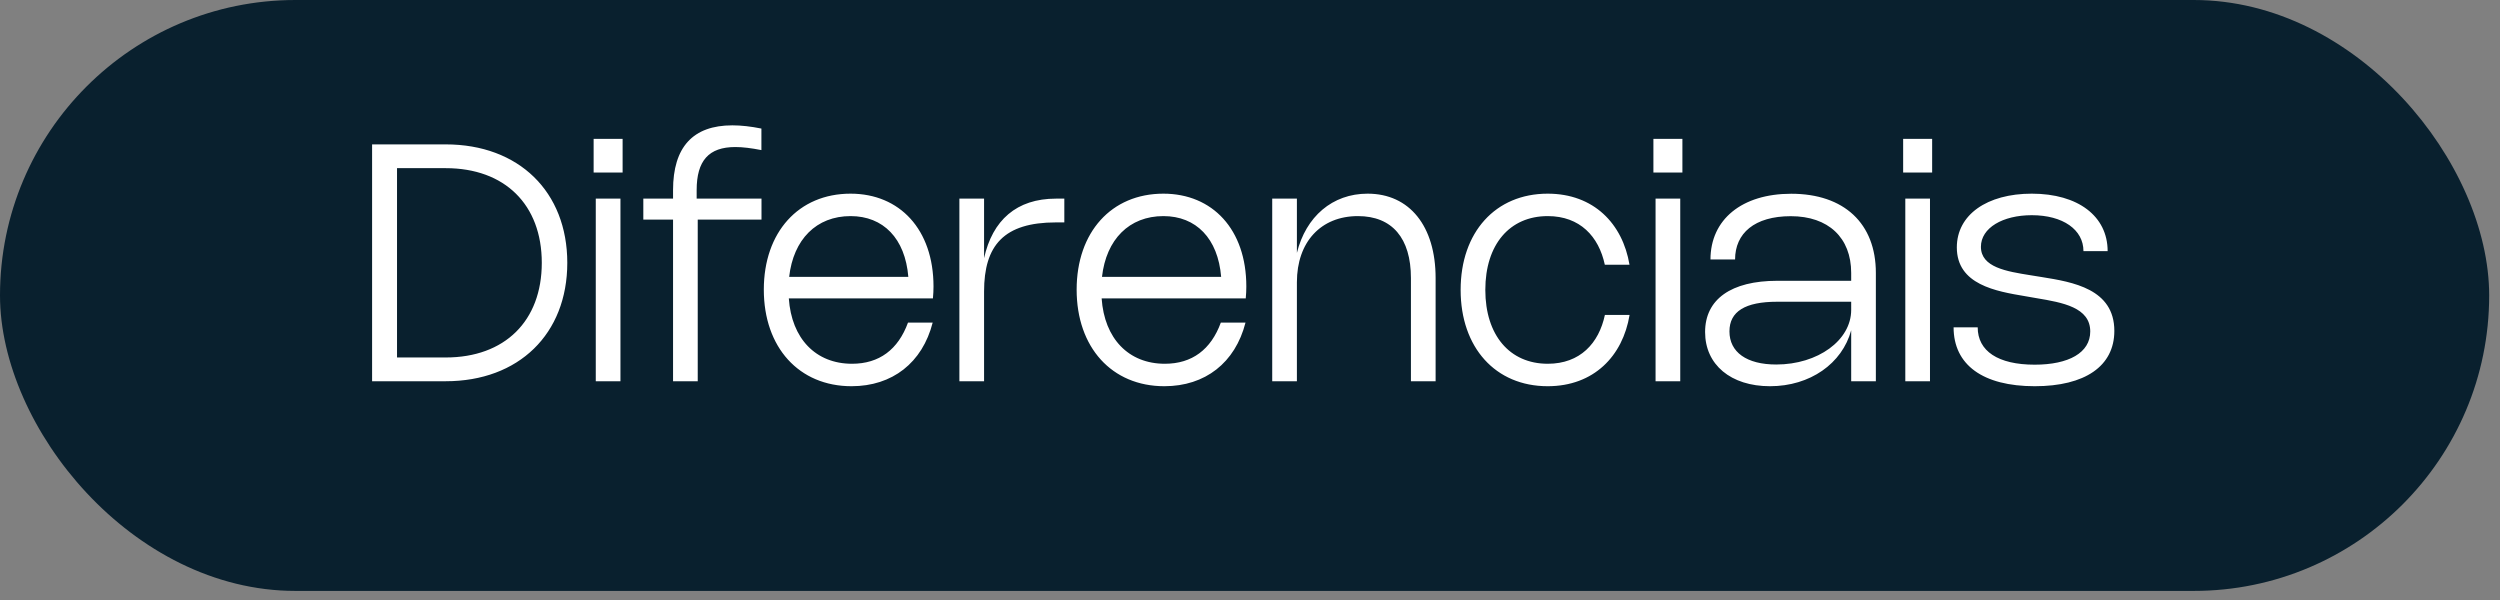 <svg xmlns="http://www.w3.org/2000/svg" width="204" height="49" viewBox="0 0 204 49" fill="none"><rect x="0" y="0" width="204" height="49" fill="#808080" stroke="none"/><rect width="203.117" height="48.219" rx="24.109" fill="#09202E"></rect><path d="M30.363 31.109V11.782H36.37C42.331 11.782 46.291 15.641 46.291 21.446C46.291 27.251 42.331 31.109 36.37 31.109H30.363ZM32.397 29.17H36.37C41.189 29.17 44.21 26.196 44.21 21.446C44.21 16.695 41.189 13.722 36.37 13.722H32.397V29.17ZM50.805 11.329V14.08H48.44V11.329H50.805ZM50.629 16.208V31.109H48.615V16.208H50.629ZM54.921 31.109V17.918H52.495V16.208H54.921V15.512C54.921 12.005 56.543 10.228 59.759 10.228C60.476 10.228 61.266 10.316 62.131 10.491V12.248C61.307 12.086 60.611 11.998 60.003 11.998C57.833 11.998 56.847 13.113 56.847 15.512V16.208H62.138V17.918H56.935V31.109H54.921ZM74.092 26.325H76.106C75.268 29.602 72.815 31.515 69.484 31.515C65.199 31.515 62.327 28.352 62.327 23.635C62.327 18.945 65.165 15.803 69.403 15.803C73.417 15.803 76.174 18.722 76.174 23.378C76.174 23.683 76.16 23.993 76.126 24.352H64.368C64.591 27.622 66.558 29.683 69.524 29.683C71.741 29.683 73.288 28.528 74.092 26.325ZM64.395 22.595H74.12C73.863 19.452 72.072 17.634 69.409 17.634C66.618 17.634 64.74 19.533 64.395 22.595ZM80.3 23.791V31.109H78.286V16.208H80.3V21.067C80.983 17.972 82.949 16.208 86.166 16.208H86.849V18.148H86.173C81.922 18.148 80.3 20.013 80.3 23.791ZM99.619 26.325H101.633C100.795 29.602 98.342 31.515 95.01 31.515C90.726 31.515 87.854 28.352 87.854 23.635C87.854 18.945 90.692 15.803 94.929 15.803C98.943 15.803 101.7 18.722 101.7 23.378C101.7 23.683 101.687 23.993 101.653 24.352H89.894C90.118 27.622 92.084 29.683 95.051 29.683C97.267 29.683 98.815 28.528 99.619 26.325ZM89.922 22.595H99.646C99.389 19.452 97.598 17.634 94.936 17.634C92.145 17.634 90.266 19.533 89.922 22.595ZM105.827 23.027V31.109H103.813V16.208H105.827V20.635C106.563 17.675 108.719 15.803 111.598 15.803C115.024 15.803 117.146 18.459 117.146 22.689V31.109H115.132V22.689C115.132 19.439 113.605 17.634 110.807 17.634C107.786 17.634 105.827 19.743 105.827 23.027ZM121.202 23.655C121.202 27.352 123.188 29.683 126.297 29.683C128.933 29.683 130.467 28.014 130.96 25.696H132.974C132.42 29.055 130.054 31.515 126.29 31.515C122.033 31.515 119.188 28.366 119.188 23.655C119.188 18.945 122.033 15.803 126.29 15.803C130.048 15.803 132.406 18.249 132.967 21.601H130.953C130.46 19.297 128.926 17.634 126.297 17.634C123.182 17.634 121.202 19.959 121.202 23.655ZM137.284 11.329V14.08H134.918V11.329H137.284ZM137.108 16.208V31.109H135.094V16.208H137.108ZM139.575 21.175C139.575 17.911 142.136 15.81 146.164 15.81C150.475 15.81 153.07 18.229 153.07 22.27V31.109H151.057V26.953C150.32 29.67 147.698 31.515 144.434 31.515C141.231 31.515 139.136 29.758 139.136 27.095C139.136 24.426 141.251 22.912 145.035 22.912H151.057V22.27C151.057 19.391 149.191 17.641 146.13 17.641C143.163 17.641 141.582 19.04 141.582 21.175H139.575ZM151.057 24.622H145.022C142.4 24.622 141.123 25.419 141.123 27.041C141.123 28.737 142.528 29.744 144.941 29.744C148.34 29.744 151.057 27.764 151.057 25.291V24.622ZM157.663 11.329V14.08H155.297V11.329H157.663ZM157.487 16.208V31.109H155.473V16.208H157.487ZM165.793 15.803C169.57 15.803 171.983 17.641 171.983 20.493H170.01C170.01 18.743 168.34 17.56 165.793 17.56C163.428 17.56 161.643 18.594 161.643 20.141C161.643 21.817 163.745 22.148 165.685 22.459L166.61 22.608C169.131 23.014 172.53 23.568 172.53 27.001C172.53 29.88 170.131 31.515 166.036 31.515C161.806 31.515 159.413 29.771 159.413 26.71H161.38C161.38 28.649 163.042 29.758 166.029 29.758C168.807 29.758 170.564 28.785 170.564 27.048C170.564 25.081 168.313 24.689 166.185 24.331L165.252 24.169C162.88 23.77 159.677 23.23 159.677 20.189C159.677 17.526 162.137 15.803 165.793 15.803Z" fill="white"></path></svg>